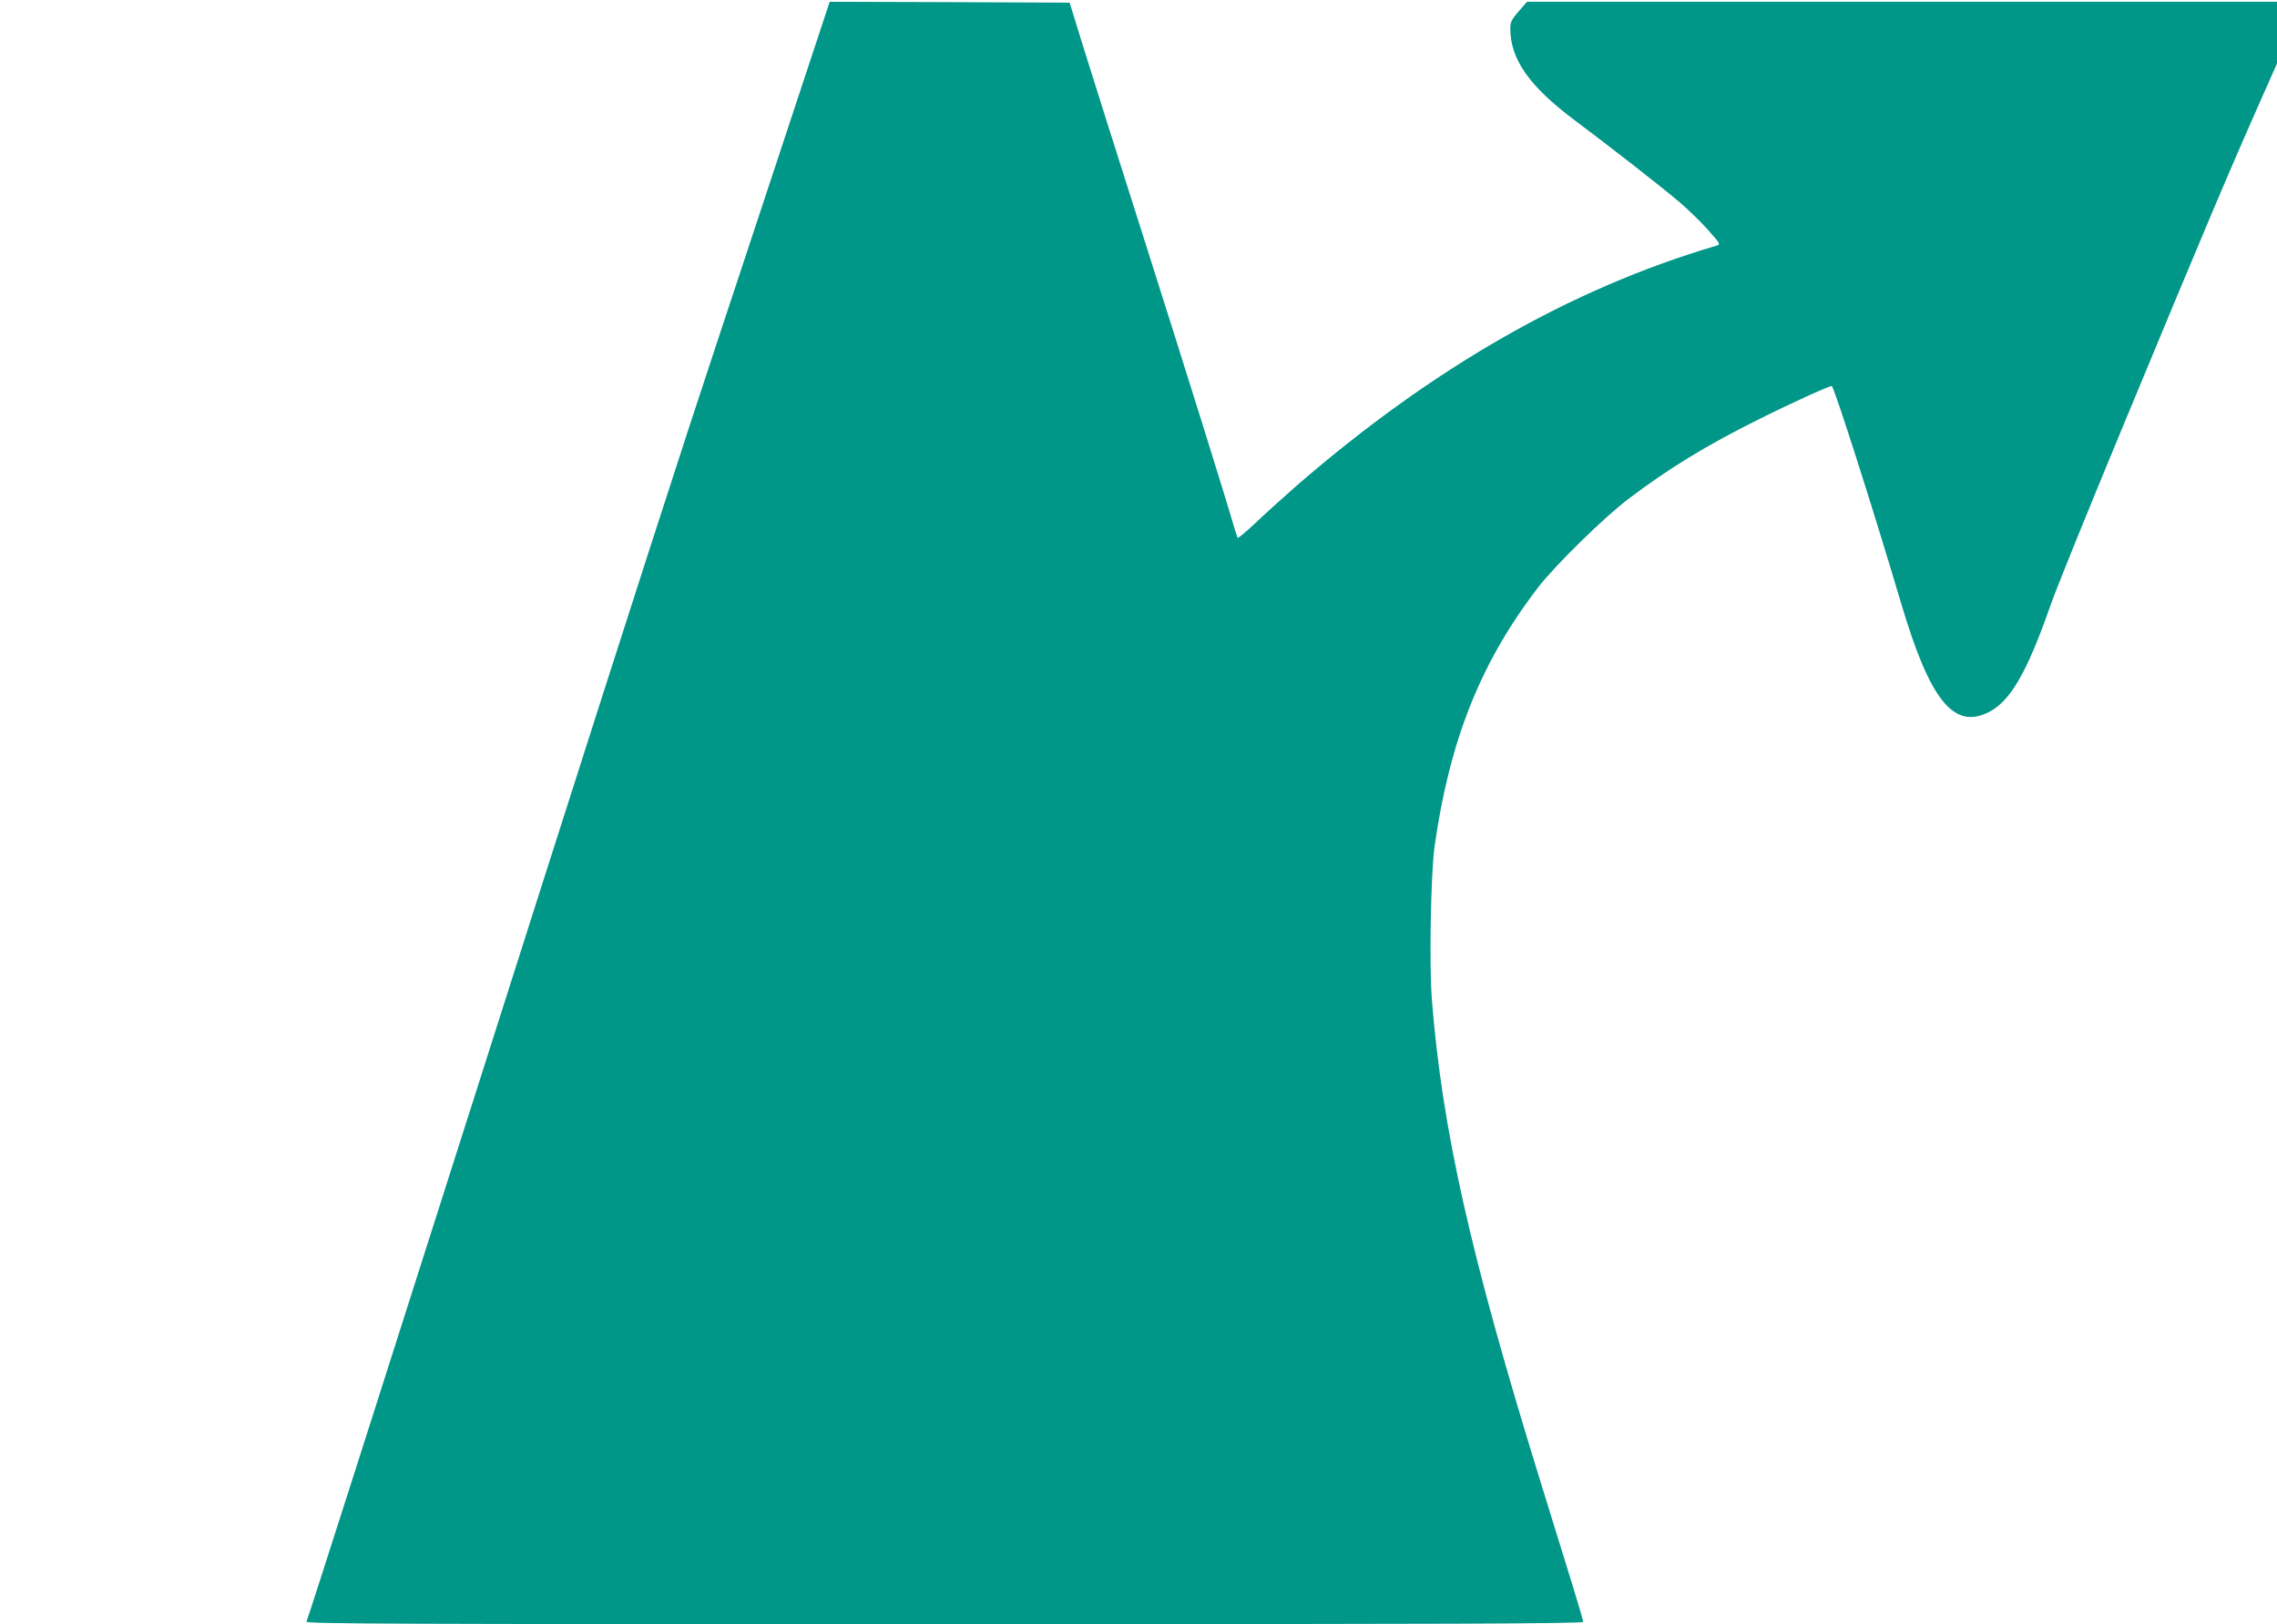 <?xml version="1.0" standalone="no"?>
<!DOCTYPE svg PUBLIC "-//W3C//DTD SVG 20010904//EN"
 "http://www.w3.org/TR/2001/REC-SVG-20010904/DTD/svg10.dtd">
<svg version="1.0" xmlns="http://www.w3.org/2000/svg"
 width="1280pt" height="913pt" viewBox="0 0 1280 913"
 preserveAspectRatio="xMidYMid meet">
<g transform="translate(0,913) scale(0.1,-0.1)"
fill="#009688" stroke="none">
<path d="M4303 8028 c-199 -601 -396 -1196 -437 -1323 -282 -866 -595 -1843
-1226 -3825 -458 -1438 -903 -2831 -917 -2866 -4 -12 496 -14 3586 -14 2866 0
3591 3 3591 13 0 6 -27 98 -59 202 -32 105 -115 372 -184 595 -392 1267 -550
1971 -608 2703 -15 197 -6 702 15 857 85 601 260 1039 584 1460 97 125 368
391 508 497 222 168 437 300 729 445 177 89 395 188 412 188 12 0 233 -691
389 -1218 162 -546 295 -714 492 -616 122 61 215 220 348 599 28 83 205 519
392 970 481 1160 613 1473 816 1929 l66 149 0 173 0 174 -2108 0 -2108 0 -47
-54 c-41 -47 -47 -61 -47 -98 1 -172 107 -322 358 -511 198 -148 505 -387 601
-470 46 -40 116 -108 154 -151 68 -77 70 -80 46 -87 -820 -242 -1593 -685
-2359 -1348 -79 -70 -186 -166 -236 -214 -51 -48 -94 -84 -97 -80 -2 4 -12 35
-22 68 -47 163 -254 826 -500 1600 -151 473 -307 968 -348 1100 l-74 240 -675
3 -674 2 -361 -1092z"/>
</g>
</svg>
